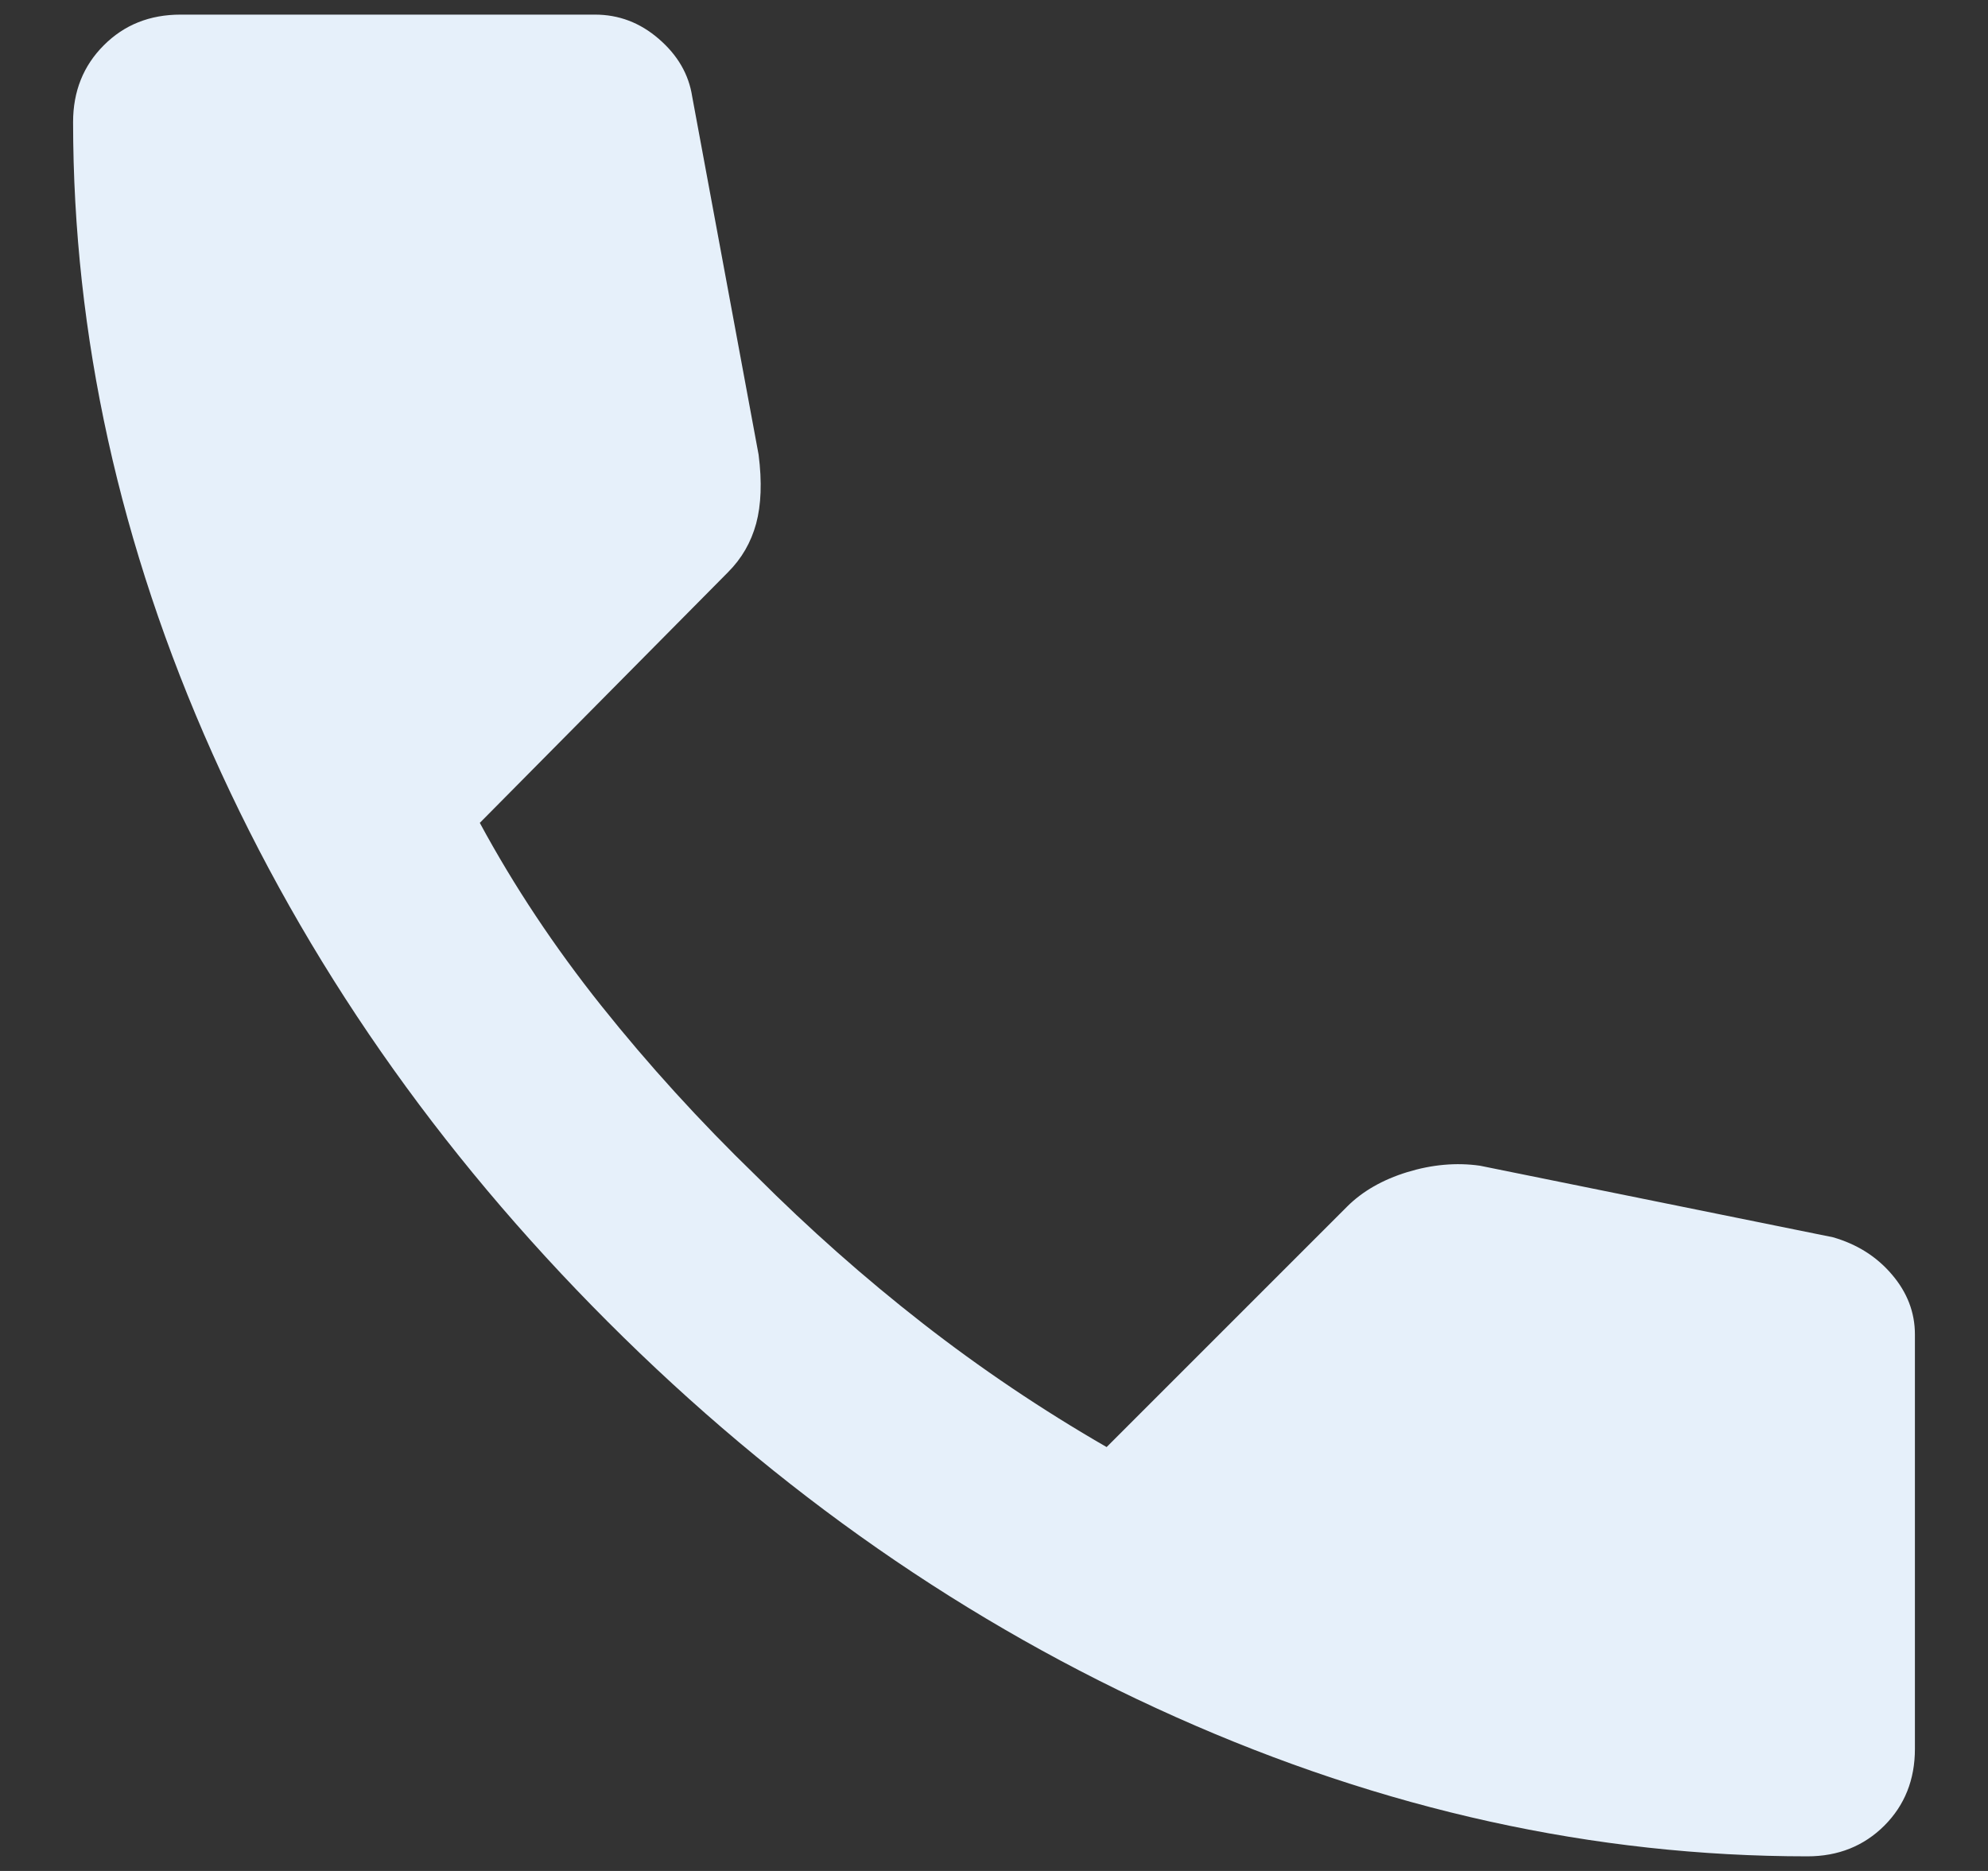 <svg width="17" height="16" viewBox="0 0 17 16" fill="none" xmlns="http://www.w3.org/2000/svg">
<rect x="0" y="0" width="17" height="16" fill="#333333" stroke="none"/>
<path d="M15.456 15.875C13.633 15.875 11.832 15.478 10.053 14.683C8.274 13.889 6.655 12.762 5.197 11.303C3.739 9.844 2.612 8.225 1.818 6.447C1.023 4.668 0.626 2.867 0.625 1.044C0.625 0.781 0.713 0.562 0.887 0.388C1.062 0.212 1.281 0.125 1.544 0.125H5.088C5.292 0.125 5.474 0.194 5.634 0.333C5.795 0.472 5.89 0.636 5.919 0.825L6.487 3.888C6.517 4.121 6.509 4.318 6.466 4.478C6.422 4.639 6.342 4.777 6.225 4.894L4.103 7.037C4.395 7.577 4.741 8.098 5.142 8.601C5.543 9.104 5.984 9.589 6.466 10.056C6.918 10.508 7.392 10.928 7.888 11.315C8.383 11.701 8.908 12.055 9.463 12.375L11.519 10.319C11.65 10.188 11.822 10.089 12.033 10.024C12.245 9.959 12.453 9.94 12.656 9.969L15.675 10.581C15.879 10.64 16.047 10.745 16.178 10.899C16.309 11.052 16.375 11.223 16.375 11.412V14.956C16.375 15.219 16.288 15.438 16.113 15.613C15.938 15.787 15.719 15.875 15.456 15.875Z" fill="#E6F0FA"/>
</svg>

